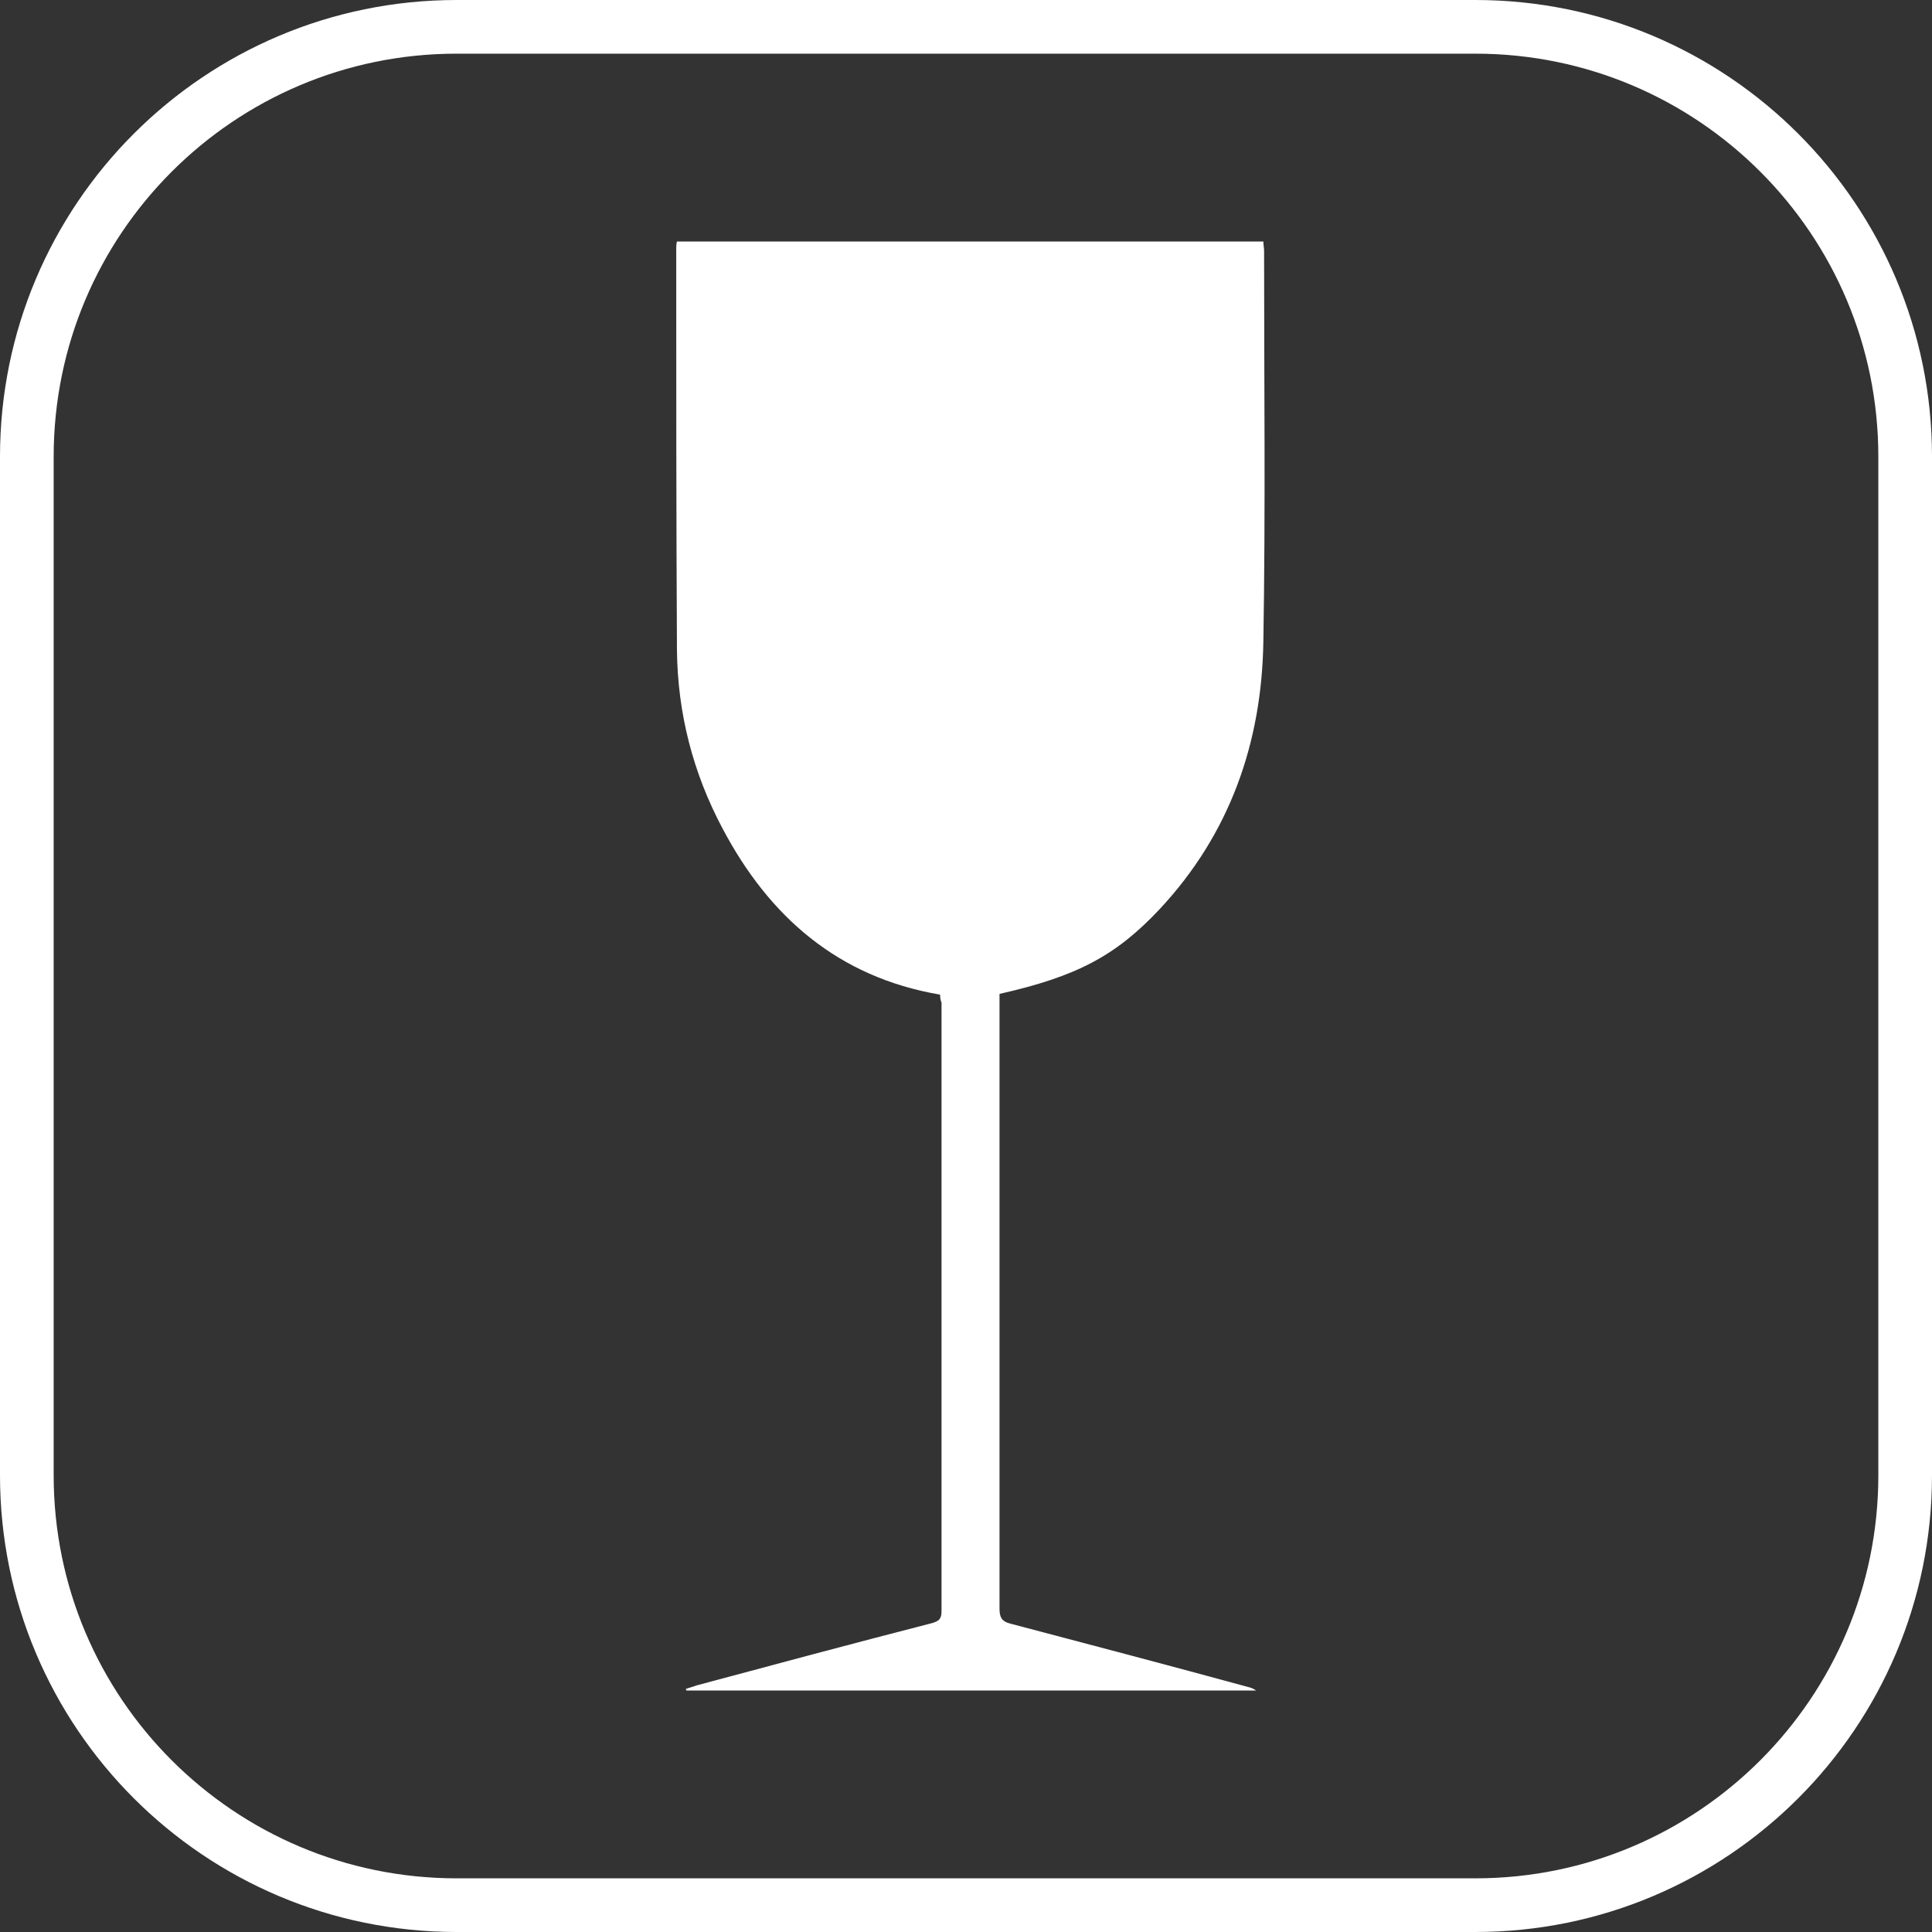 <?xml version="1.0" encoding="UTF-8"?> <svg xmlns="http://www.w3.org/2000/svg" width="72" height="72" viewBox="0 0 72 72" fill="none"><rect x="0" y="0" width="72" height="72" fill="#333333" stroke="none"/> <path d="M35.034 37.067C31.225 36.419 28.659 34.15 26.93 30.881C25.823 28.801 25.255 26.586 25.228 24.236C25.201 19.238 25.201 14.268 25.201 9.27C25.201 9.189 25.201 9.108 25.228 9C32.522 9 39.788 9 47.082 9C47.082 9.135 47.109 9.243 47.109 9.351C47.109 14.187 47.163 19.049 47.082 23.884C47.028 27.666 45.84 31.07 43.219 33.879C41.571 35.635 40.113 36.392 37.249 37.04C37.249 37.175 37.249 37.337 37.249 37.472C37.249 44.955 37.249 52.465 37.249 59.947C37.249 60.272 37.33 60.434 37.681 60.515C40.653 61.298 43.624 62.081 46.596 62.892C46.677 62.919 46.731 62.946 46.812 63C39.734 63 32.657 63 25.579 63C25.579 62.973 25.579 62.973 25.552 62.946C25.687 62.892 25.823 62.865 25.957 62.811C28.875 62.028 31.793 61.244 34.737 60.488C35.007 60.407 35.088 60.326 35.088 60.029C35.088 52.465 35.088 44.928 35.088 37.364C35.061 37.31 35.034 37.202 35.034 37.067Z" fill="white"></path> <path d="M17.018 1H54.982C63.828 1 71 8.172 71 17.018V54.982C71 63.828 63.828 71 54.982 71H17.018C8.172 71 1 63.828 1 54.982V17.018C1 8.172 8.172 1 17.018 1Z" stroke="white" stroke-width="2"></path> </svg> 